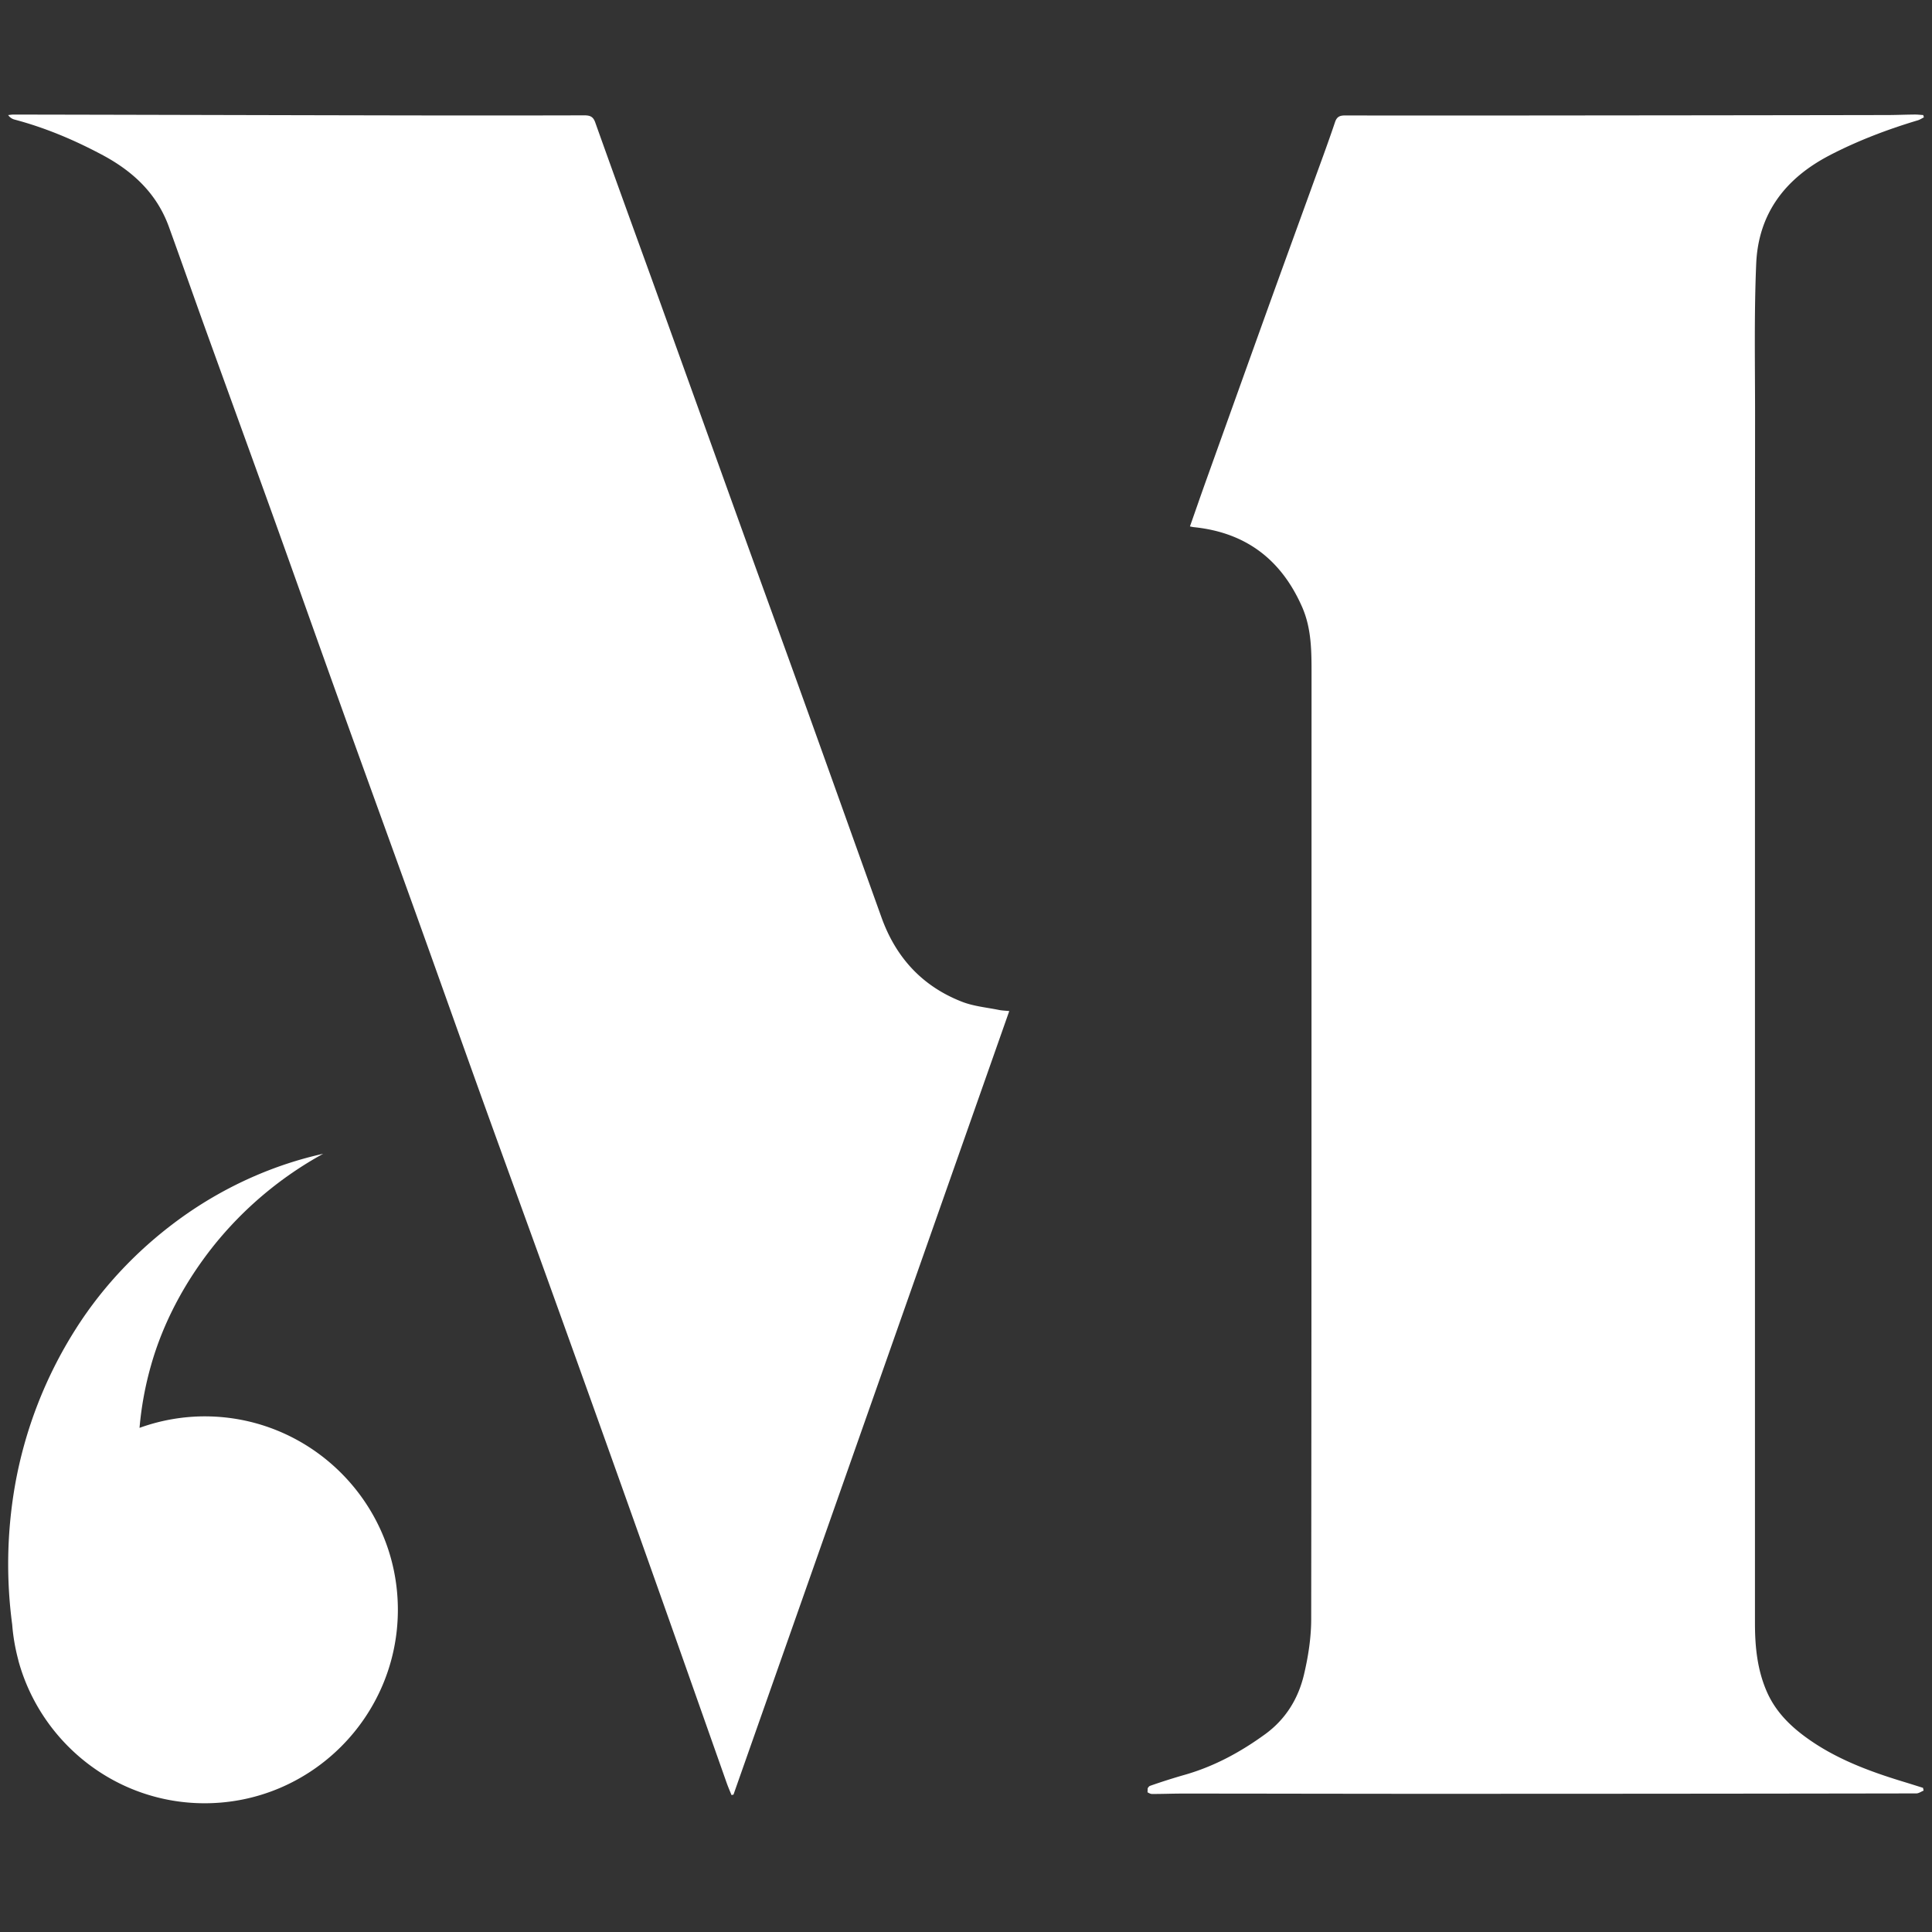 <svg xmlns="http://www.w3.org/2000/svg" width="180" height="180" version="1.0" viewBox="0 0 135 135"><rect x="0" y="0" width="135" height="135" fill="#333333" stroke="none"/><defs><clipPath id="a"><path d="M80 8.004h54.504V126H80Zm0 0"/></clipPath><clipPath id="b"><path d="M.496 8.004H71V126H.496Zm0 0"/></clipPath><clipPath id="c"><path d="M.496 80H28v46.375H.496Zm0 0"/></clipPath></defs><g clip-path="url(#a)"><path fill="#fff" d="M127.906 10.82c1.957-1.008 3.992-1.78 6.106-2.414.148-.043.277-.136.422-.207-.016-.054-.032-.105-.047-.16-.196-.012-.383-.035-.578-.035-.657.004-1.313.035-1.97.035-8.566.016-17.128.024-25.69.031-4.047 0-8.09.008-12.137-.004-.39 0-.598.079-.73.48-.528 1.571-1.114 3.13-1.677 4.692-.949 2.617-1.902 5.235-2.847 7.852-1.492 4.144-2.977 8.293-4.465 12.441-.387 1.078-.758 2.157-1.145 3.254.11.02.192.043.27.05 3.75.384 6.156 2.376 7.562 5.563.676 1.532.665 3.149.665 4.77-.004 21.996.003 43.992-.024 65.988-.004 1.293-.207 2.606-.508 3.871-.39 1.645-1.258 3.094-2.707 4.149-1.691 1.23-3.527 2.238-5.594 2.832a43.39 43.39 0 0 0-2.445.777c-.07.024-.125.094-.172.176l-.011.277c.105.059.207.117.312.117.695.004 1.395-.027 2.094-.027 5.61 0 11.21.016 16.816.016 11.5 0 23-.008 34.5-.028.168 0 .34-.129.508-.195-.016-.066-.027-.129-.043-.195-.367-.114-.73-.23-1.098-.344-2.25-.676-4.445-1.453-6.414-2.727-1.464-.953-2.703-2.062-3.394-3.632-.676-1.54-.836-3.16-.836-4.805V69.711c0-13.563 0-27.133.008-40.7 0-3.523-.07-7.046.078-10.562.14-3.433 1.937-5.957 5.195-7.629Zm0 0"/></g><g clip-path="url(#b)"><path fill="#fff" d="M51.113 125.426c-.113-.278-.23-.547-.332-.832-1.293-3.664-2.586-7.332-3.879-10.992a4421.18 4421.18 0 0 0-8.789-24.606c-1.43-3.965-2.879-7.926-4.308-11.894-1.672-4.645-3.317-9.301-4.989-13.946-1.671-4.644-3.363-9.285-5.03-13.93-1.626-4.519-3.224-9.046-4.849-13.566-1.496-4.152-3.003-8.297-4.503-12.45-.883-2.448-1.743-4.905-2.63-7.355-.816-2.253-2.41-3.812-4.562-4.98-1.984-1.066-4.035-1.938-6.226-2.52A.782.782 0 0 1 .57 8.04c.125-.012.246-.035.371-.035 9.094.016 18.188.043 27.282.059 4.203.007 8.402.007 12.609-.004.402 0 .613.093.754.476 1.297 3.64 2.617 7.274 3.934 10.906 2.05 5.68 4.09 11.364 6.136 17.043 1.5 4.168 3.02 8.325 4.516 12.489 1.816 5.043 3.613 10.093 5.426 15.14.984 2.735 2.793 4.782 5.62 5.883.81.317 1.723.399 2.587.574.21.043.43.047.718.078-6.437 18.293-12.851 36.52-19.27 54.75a1.332 1.332 0 0 1-.144.032Zm0 0"/></g><g clip-path="url(#c)"><path fill="#fff" d="M14.3 98.969a13.45 13.45 0 0 0-4.55.804 23.27 23.27 0 0 1 .797-4.347c.836-2.969 2.348-5.824 4.375-8.371a25.624 25.624 0 0 1 7.66-6.434c-3.363.746-6.668 2.192-9.645 4.277-2.968 2.086-5.644 4.79-7.683 8.028a30.163 30.163 0 0 0-4.211 10.894 31.95 31.95 0 0 0-.191 9.696c.066.855.214 1.687.43 2.492.003.015.003.027.007.043 1.57 5.722 6.8 9.953 13.012 9.953 7.441 0 13.5-6.067 13.5-13.52 0-7.453-6.059-13.515-13.5-13.515"/></g></svg>